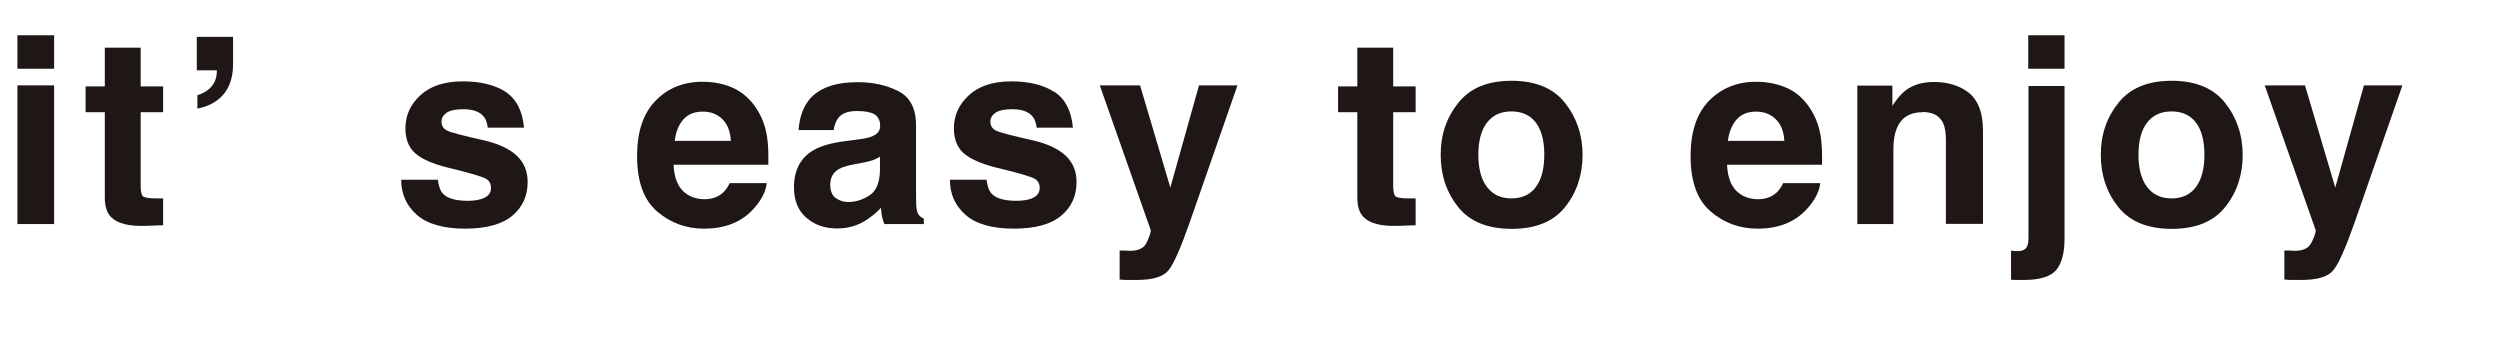 <?xml version="1.0" encoding="UTF-8"?>
<svg id="_レイヤー_2" data-name="レイヤー 2" xmlns="http://www.w3.org/2000/svg" viewBox="0 0 124.75 17.43">
  <defs>
    <style>
      .cls-1 {
        fill: #1f1715;
      }
    </style>
  </defs>
  <g id="_レイヤー_1-2" data-name="レイヤー 1">
    <g>
      <path class="cls-1" d="m2.7,1.76v1.67H.87v-1.67h1.83Zm0,2.5v6.92H.87v-6.92h1.83Z"/>
      <path class="cls-1" d="m8.14,9.89v1.35l-.86.03c-.86.03-1.44-.12-1.75-.45-.2-.21-.3-.53-.3-.96v-4.26h-.96v-1.29h.96v-1.93h1.79v1.93h1.12v1.29h-1.12v3.66c0,.28.04.46.11.53.07.07.29.11.66.11.05,0,.11,0,.17,0,.06,0,.12,0,.18,0Z"/>
      <path class="cls-1" d="m11.63,3.19c0,.64-.16,1.14-.47,1.51-.31.37-.75.61-1.31.72v-.67c.42-.13.7-.35.86-.67.08-.19.12-.38.11-.57h-1v-1.67h1.81v1.34Z"/>
      <path class="cls-1" d="m25.22,4.58c.54.35.85.94.93,1.79h-1.81c-.03-.23-.09-.42-.2-.55-.2-.25-.54-.37-1.02-.37-.39,0-.67.06-.84.18-.17.12-.25.27-.25.43,0,.21.09.36.27.45.18.1.81.26,1.88.5.72.17,1.26.43,1.62.77.36.35.53.78.53,1.3,0,.69-.25,1.25-.76,1.68-.51.43-1.3.65-2.36.65s-1.89-.23-2.41-.69c-.52-.46-.78-1.04-.78-1.75h1.83c.04.32.12.55.25.69.22.24.64.36,1.24.36.36,0,.64-.05.85-.16.21-.11.31-.26.31-.48s-.08-.36-.25-.46-.8-.29-1.88-.55c-.78-.19-1.34-.44-1.66-.73-.32-.29-.48-.7-.48-1.24,0-.64.25-1.19.75-1.65.5-.46,1.21-.69,2.12-.69.86,0,1.57.17,2.11.51Z"/>
      <path class="cls-1" d="m38.26,9.15c-.05.41-.26.83-.64,1.25-.59.67-1.42,1.01-2.49,1.01-.88,0-1.66-.28-2.33-.85-.67-.57-1.01-1.49-1.01-2.77,0-1.2.3-2.12.91-2.75.61-.64,1.4-.96,2.36-.96.58,0,1.09.11,1.55.32.46.22.84.56,1.14,1.02.27.41.45.89.53,1.43.05.32.07.77.06,1.37h-4.73c.03.69.24,1.18.65,1.46.25.17.55.26.9.26.37,0,.67-.11.91-.32.13-.12.24-.27.34-.48h1.85Zm-1.79-2.12c-.03-.48-.17-.84-.43-1.09-.26-.25-.58-.37-.97-.37-.42,0-.74.13-.97.39s-.38.62-.43,1.07h2.81Z"/>
      <path class="cls-1" d="m40.35,5.01c.48-.61,1.3-.91,2.46-.91.76,0,1.43.15,2.02.45.59.3.88.87.88,1.7v3.17c0,.22,0,.49.01.8.01.24.05.4.11.48.06.08.15.16.27.21v.27h-1.97c-.06-.14-.09-.27-.12-.39-.02-.12-.04-.26-.05-.42-.25.27-.54.5-.86.69-.39.22-.83.34-1.32.34-.63,0-1.14-.18-1.55-.54-.41-.36-.61-.86-.61-1.52,0-.85.33-1.47.98-1.85.36-.21.89-.36,1.59-.45l.62-.08c.33-.04.57-.09.72-.16.26-.11.39-.28.39-.51,0-.28-.1-.48-.29-.59-.2-.11-.49-.16-.87-.16-.43,0-.73.11-.91.32-.13.16-.21.37-.25.63h-1.75c.04-.61.21-1.1.51-1.49Zm1.35,4.86c.17.14.38.21.62.21.39,0,.75-.12,1.08-.34s.5-.64.51-1.25v-.67c-.12.07-.23.13-.35.17-.12.04-.28.09-.48.12l-.41.08c-.38.07-.65.15-.82.25-.28.17-.42.42-.42.77,0,.31.09.53.26.67Z"/>
      <path class="cls-1" d="m52.61,4.58c.54.35.85.94.93,1.79h-1.81c-.03-.23-.09-.42-.2-.55-.2-.25-.54-.37-1.02-.37-.39,0-.67.06-.84.18-.17.12-.25.27-.25.43,0,.21.09.36.27.45.18.1.81.26,1.88.5.72.17,1.26.43,1.62.77.36.35.53.78.53,1.3,0,.69-.25,1.25-.76,1.68-.51.43-1.3.65-2.37.65s-1.89-.23-2.41-.69c-.52-.46-.78-1.04-.78-1.75h1.83c.04.32.12.55.25.69.22.24.64.36,1.24.36.36,0,.64-.05.85-.16s.31-.26.31-.48-.08-.36-.25-.46-.8-.29-1.89-.55c-.78-.19-1.33-.44-1.66-.73-.32-.29-.48-.7-.48-1.24,0-.64.25-1.19.75-1.65.5-.46,1.21-.69,2.12-.69.86,0,1.57.17,2.11.51Z"/>
      <path class="cls-1" d="m58.4,9.36l1.43-5.1h1.92l-2.37,6.8c-.46,1.31-.82,2.13-1.08,2.44-.27.32-.8.47-1.6.47-.16,0-.29,0-.39,0-.1,0-.24,0-.44-.02v-1.45h.23c.18.02.35.02.51,0s.3-.07.41-.15c.11-.07.2-.22.29-.45s.13-.37.11-.42l-2.54-7.22h2.01l1.51,5.1Z"/>
      <path class="cls-1" d="m70.64,9.89v1.35l-.86.03c-.86.03-1.44-.12-1.75-.45-.2-.21-.3-.53-.3-.96v-4.26h-.96v-1.29h.96v-1.93h1.79v1.93h1.12v1.29h-1.12v3.66c0,.28.04.46.11.53.07.07.29.11.66.11.06,0,.11,0,.17,0s.12,0,.18,0Z"/>
      <path class="cls-1" d="m78.09,5.13c.58.73.88,1.6.88,2.6s-.29,1.88-.88,2.61-1.47,1.08-2.66,1.08-2.08-.36-2.66-1.08-.88-1.59-.88-2.61.29-1.86.88-2.6,1.47-1.1,2.66-1.1,2.08.37,2.66,1.1Zm-2.67.43c-.53,0-.94.19-1.22.56-.29.38-.43.91-.43,1.6s.14,1.23.43,1.61c.29.38.69.57,1.22.57s.94-.19,1.22-.57.42-.91.42-1.61-.14-1.23-.42-1.6c-.28-.37-.69-.56-1.22-.56Z"/>
      <path class="cls-1" d="m90.83,9.15c-.05.41-.26.83-.64,1.25-.59.67-1.42,1.01-2.49,1.01-.88,0-1.66-.28-2.33-.85s-1.01-1.49-1.01-2.77c0-1.2.3-2.12.91-2.75s1.4-.96,2.36-.96c.58,0,1.09.11,1.56.32s.84.56,1.14,1.02c.27.41.45.89.53,1.43.05.32.07.77.06,1.37h-4.74c.03.69.24,1.18.65,1.46.25.17.55.26.9.26.37,0,.67-.11.91-.32.13-.12.24-.27.34-.48h1.85Zm-1.79-2.12c-.03-.48-.17-.84-.44-1.09-.26-.25-.58-.37-.97-.37-.42,0-.74.13-.97.39-.23.26-.38.62-.44,1.07h2.81Z"/>
      <path class="cls-1" d="m95.92,5.6c-.61,0-1.04.26-1.26.78-.12.28-.18.63-.18,1.05v3.75h-1.8v-6.91h1.75v1.01c.23-.36.45-.61.66-.77.37-.28.84-.42,1.42-.42.71,0,1.3.19,1.76.56.45.38.68,1,.68,1.86v4.66h-1.85v-4.21c0-.36-.05-.64-.15-.84-.18-.36-.52-.53-1.02-.53Z"/>
      <path class="cls-1" d="m101.21,4.29h1.81v7.63c0,.7-.14,1.21-.41,1.55-.28.33-.82.5-1.62.5-.05,0-.14,0-.24,0-.11,0-.24,0-.4-.01v-1.45c.1,0,.17.01.22.02.04,0,.08,0,.11,0,.18,0,.31-.04.4-.13s.14-.25.14-.5v-7.6Zm0-2.53h1.81v1.67h-1.81v-1.67Z"/>
      <path class="cls-1" d="m111.03,5.13c.58.73.88,1.6.88,2.6s-.29,1.88-.88,2.61-1.47,1.08-2.66,1.08-2.08-.36-2.66-1.08-.88-1.59-.88-2.61.29-1.86.88-2.6,1.47-1.1,2.66-1.1,2.08.37,2.66,1.1Zm-2.67.43c-.53,0-.94.19-1.22.56-.29.38-.43.91-.43,1.6s.14,1.23.43,1.61c.29.38.69.57,1.22.57s.94-.19,1.22-.57.42-.91.42-1.61-.14-1.23-.42-1.6c-.28-.37-.69-.56-1.22-.56Z"/>
      <path class="cls-1" d="m116.53,9.36l1.43-5.1h1.92l-2.37,6.8c-.46,1.31-.82,2.13-1.09,2.44-.27.32-.8.47-1.6.47-.16,0-.29,0-.39,0-.1,0-.24,0-.44-.02v-1.45h.23c.18.02.35.02.51,0s.3-.07.41-.15c.11-.07.2-.22.3-.45.09-.23.13-.37.11-.42l-2.54-7.22h2.01l1.51,5.1Z"/>
    </g>
  </g>
</svg>